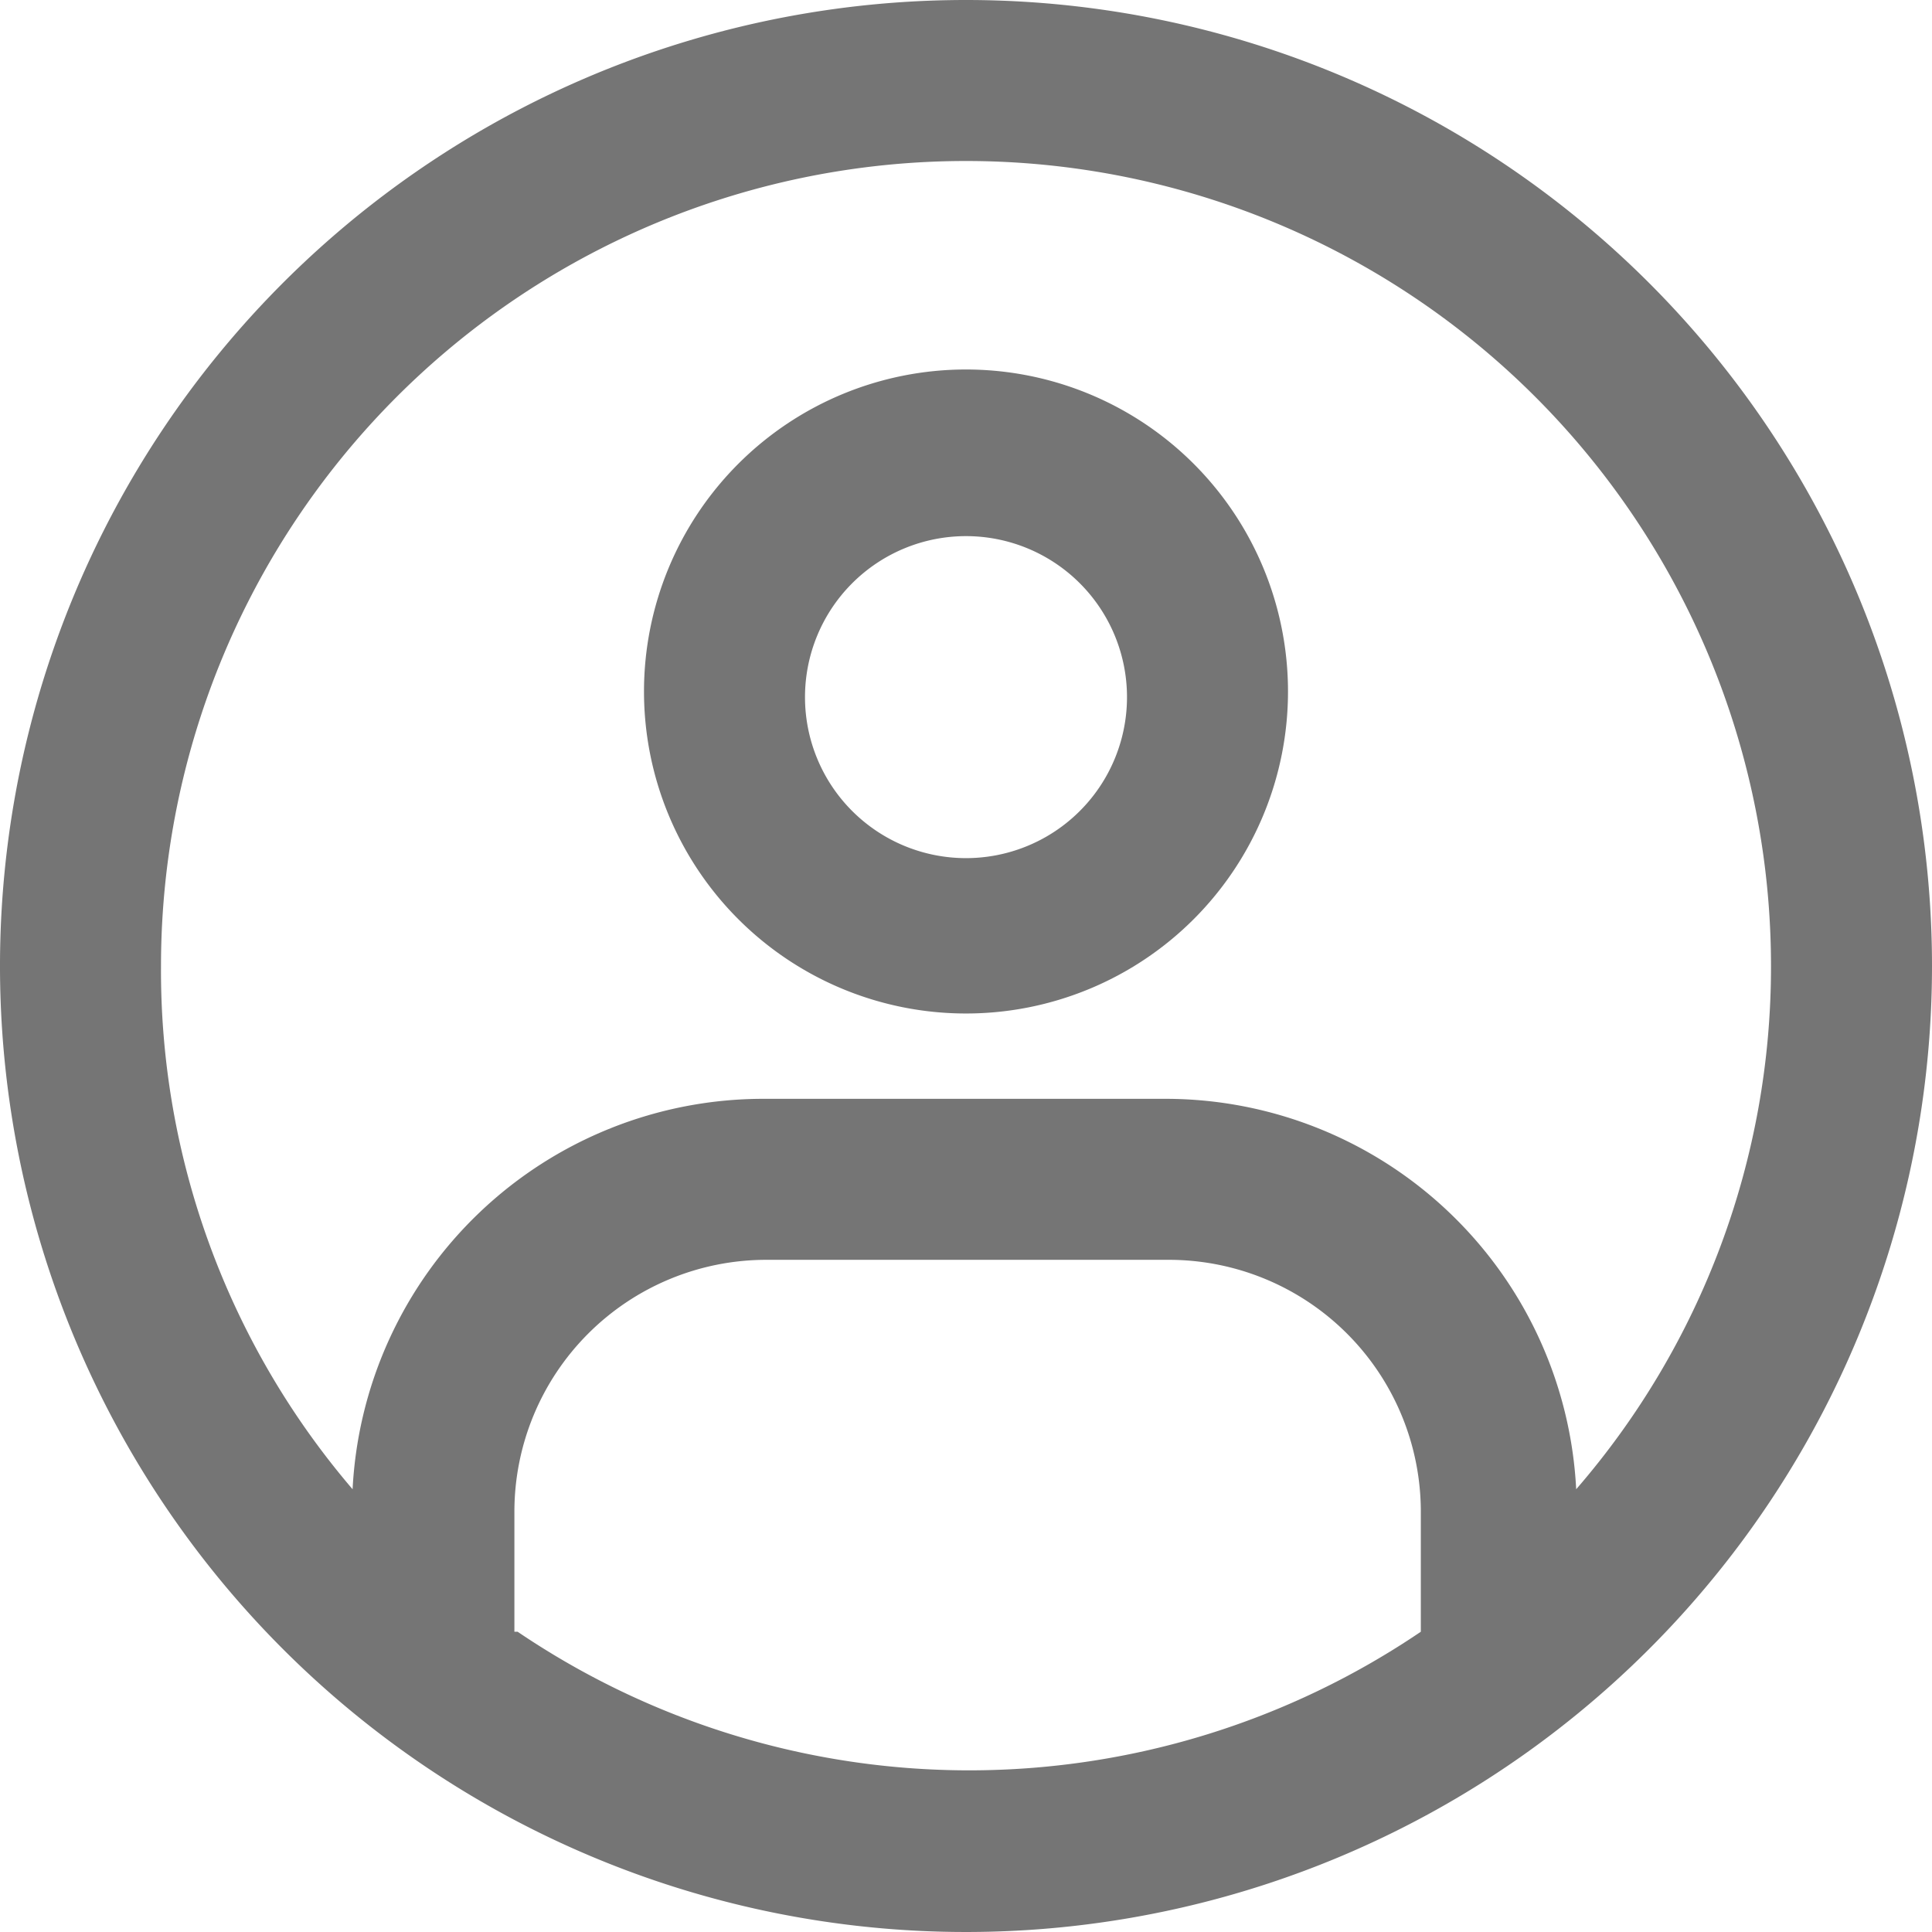 <svg xmlns="http://www.w3.org/2000/svg" viewBox="0 0 24 24"><defs><style>.cls-1{fill:#757575;}</style></defs><g id="Ebene_2" data-name="Ebene 2"><g id="icons"><path class="cls-1" d="M12,0A12,12,0,1,0,24,12,12,12,0,0,0,12,0ZM6.39,20.27V18.78a3.13,3.13,0,0,1,3.13-3.13h5a3.13,3.13,0,0,1,3.13,3.13v1.49a10,10,0,0,1-11.22,0ZM19.58,18.5a5.11,5.11,0,0,0-5.1-4.85h-5a5.11,5.11,0,0,0-5.1,4.85A9.91,9.91,0,0,1,2,12a10,10,0,0,1,20,0A9.91,9.91,0,0,1,19.58,18.5Z"/><path class="cls-1" d="M12,4.59a4,4,0,1,0,4,4A4,4,0,0,0,12,4.59Zm0,6.07a2,2,0,1,1,2-2A2,2,0,0,1,12,10.66Z"/></g></g></svg>